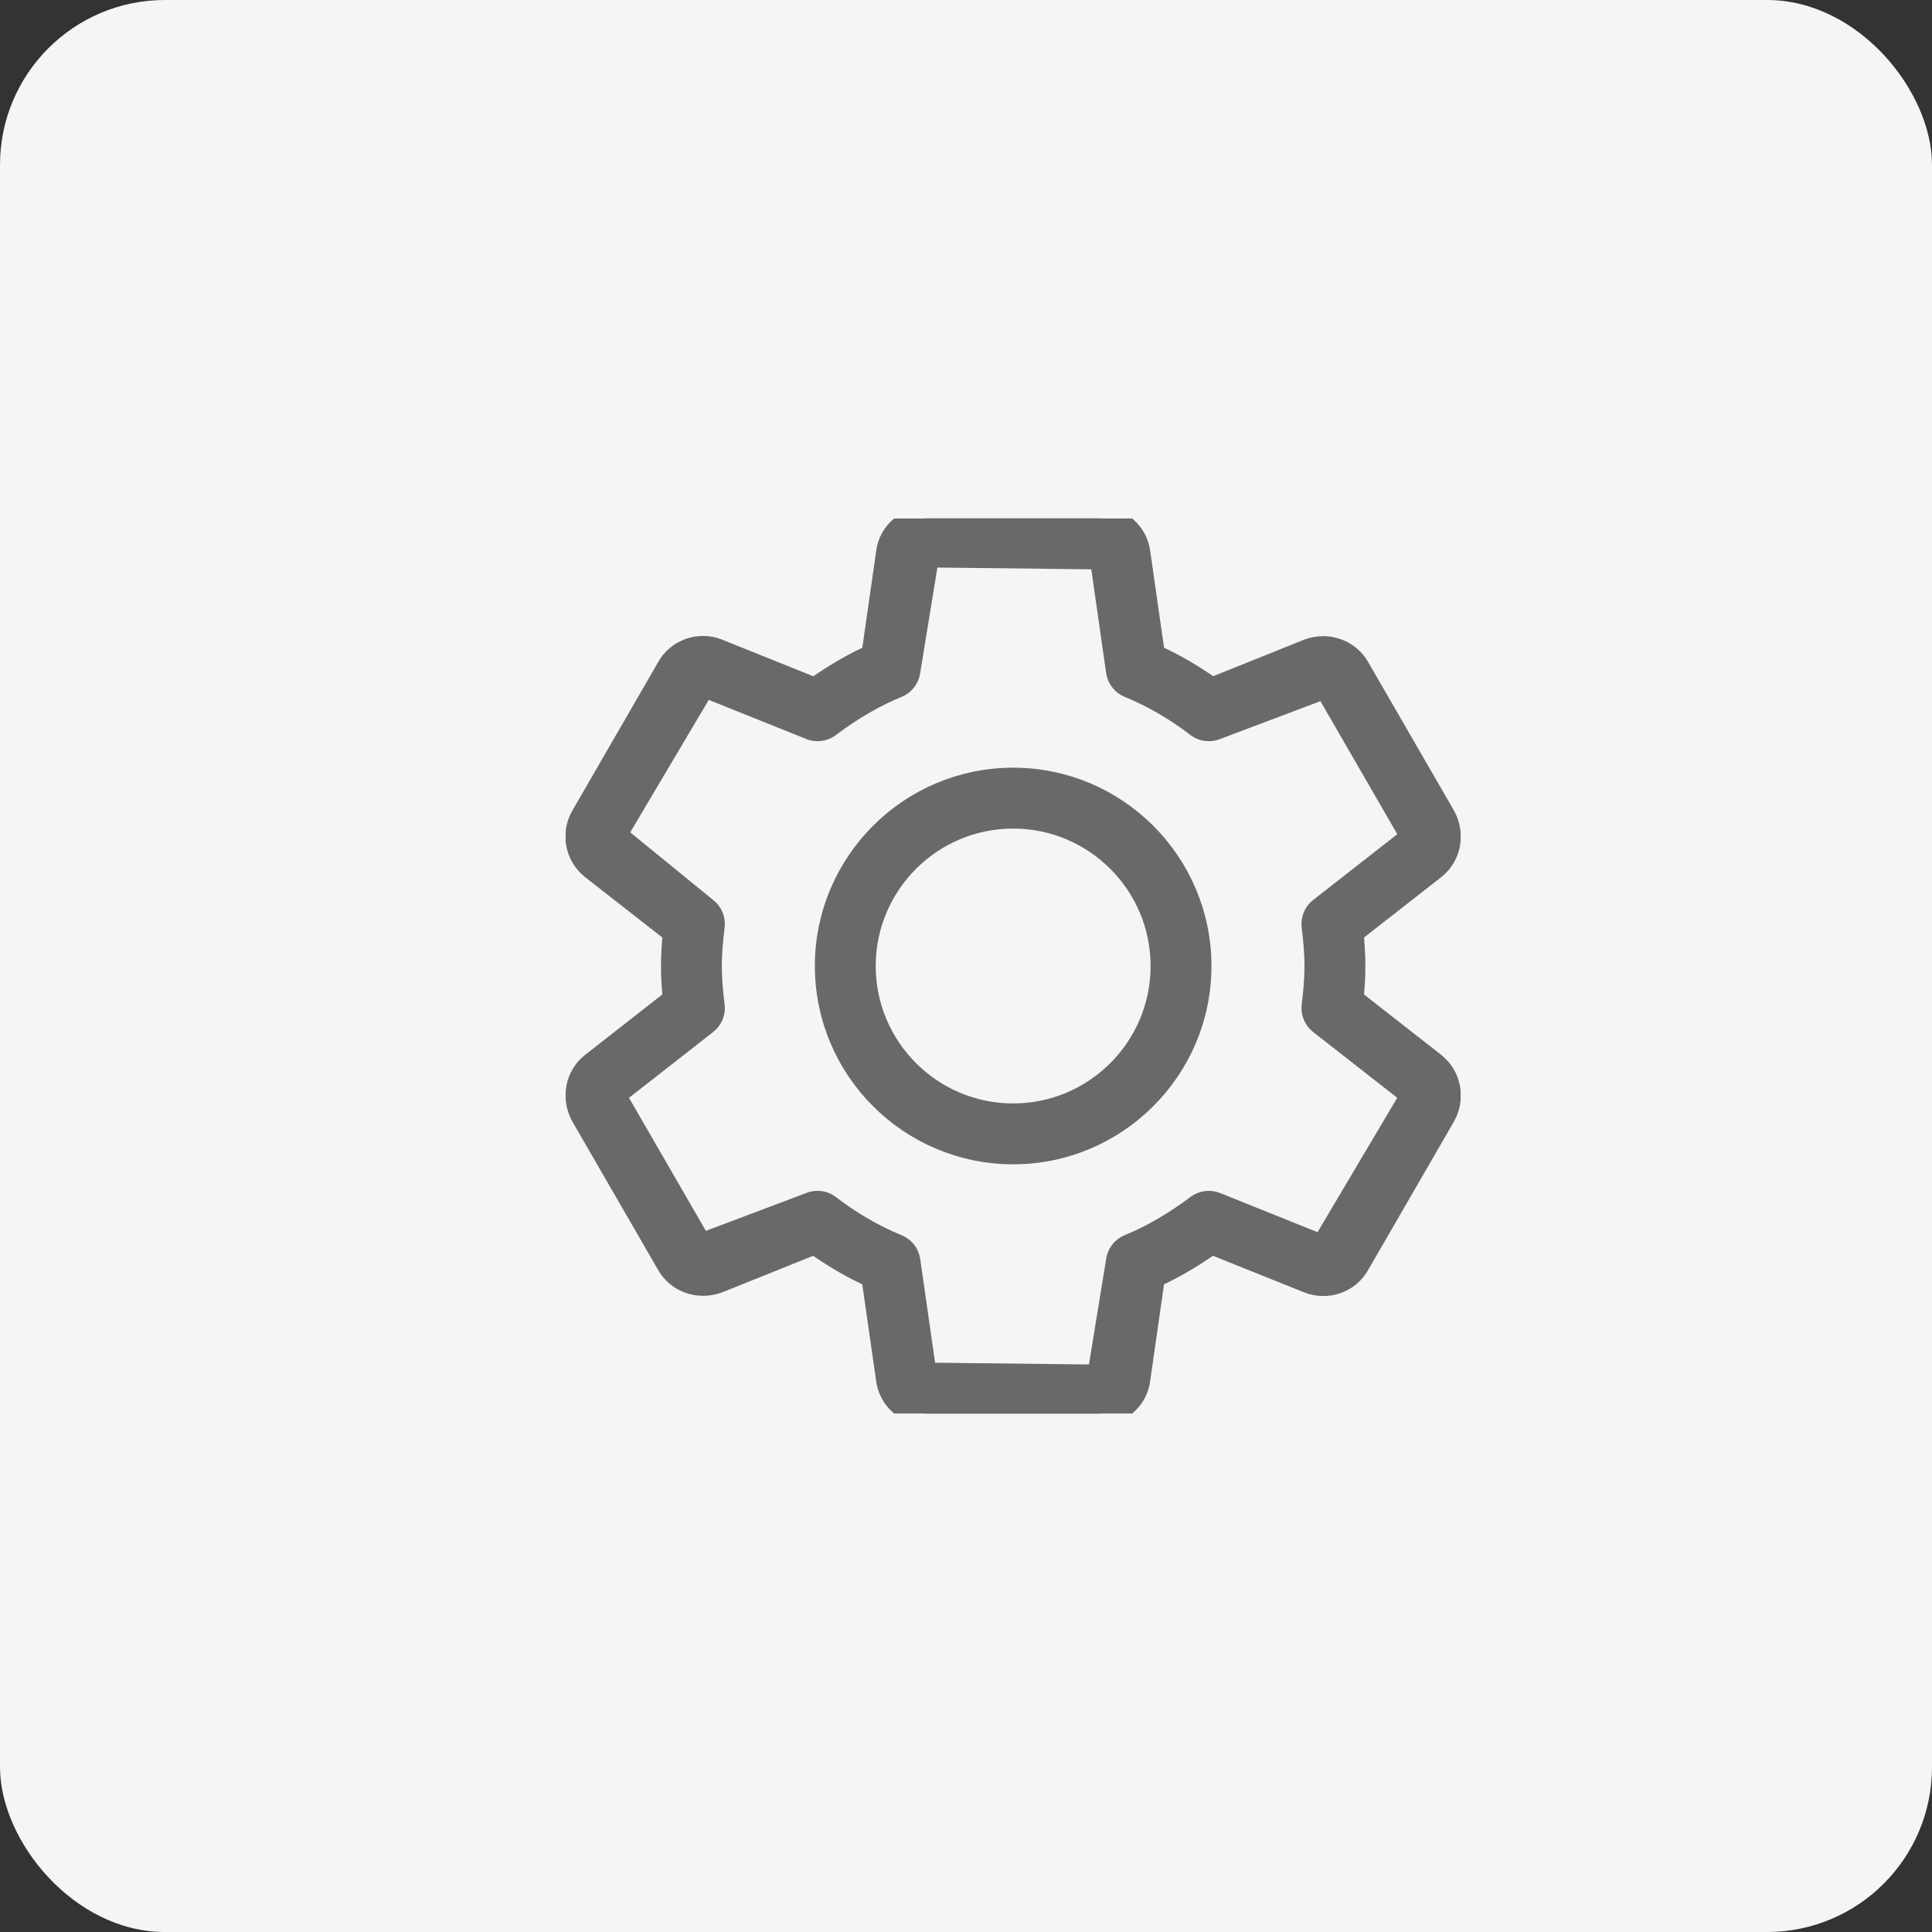 <svg xmlns="http://www.w3.org/2000/svg" width="82" height="82" viewBox="0 0 82 82" fill="none"><rect x="0" y="0" width="82" height="82" fill="#333333" stroke="none"/><rect width="82" height="82" rx="7" fill="#F5F5F5"></rect><g clip-path="url(#clip0_604_26)"><mask id="path-2-outside-1_604_26" maskUnits="userSpaceOnUse" x="23.498" y="21" width="39" height="40" fill="black"><rect fill="white" x="23.498" y="21" width="39" height="40"></rect><path d="M60.861 45.166L57.369 42.434C57.415 42.013 57.451 41.521 57.451 41C57.451 40.479 57.413 39.987 57.369 39.566L60.865 36.833C61.514 36.32 61.693 35.409 61.278 34.651L57.646 28.367C57.248 27.643 56.357 27.312 55.545 27.611L51.423 29.266C50.635 28.696 49.807 28.215 48.95 27.83L48.323 23.458C48.22 22.627 47.498 22 46.645 22H39.361C38.508 22 37.786 22.627 37.685 23.442L37.056 27.83C36.226 28.205 35.411 28.679 34.586 29.268L30.454 27.608C29.663 27.299 28.764 27.626 28.368 28.351L24.731 34.645C24.302 35.37 24.478 36.31 25.143 36.836L28.636 39.566C28.581 40.101 28.554 40.565 28.554 41C28.554 41.435 28.581 41.899 28.633 42.435L25.137 45.169C24.489 45.682 24.312 46.592 24.725 47.351L28.357 53.635C28.752 54.357 29.641 54.686 30.458 54.39L34.58 52.736C35.368 53.304 36.198 53.785 37.054 54.172L37.681 58.542C37.784 59.373 38.506 60 39.36 60H46.643C47.496 60 48.218 59.373 48.32 58.558L48.948 54.172C49.778 53.797 50.593 53.323 51.418 52.734L55.551 54.393C56.338 54.699 57.24 54.376 57.636 53.651L61.287 47.335C61.691 46.594 61.514 45.684 60.861 45.166ZM59.904 46.559L56.132 52.921L51.599 51.1C51.343 50.997 51.051 51.037 50.83 51.201C49.848 51.936 48.899 52.489 47.927 52.886C47.667 52.992 47.482 53.228 47.443 53.507L46.643 58.417L39.254 58.333L38.562 53.508C38.521 53.23 38.337 52.994 38.077 52.888C37.066 52.473 36.092 51.908 35.181 51.208C35.04 51.098 34.869 51.043 34.698 51.043C34.599 51.043 34.499 51.06 34.402 51.1L29.739 52.859L26.107 46.575C26.074 46.513 26.08 46.442 26.118 46.412L29.961 43.408C30.18 43.237 30.294 42.962 30.259 42.686C30.175 42.023 30.137 41.486 30.137 41C30.137 40.514 30.176 39.979 30.259 39.314C30.294 39.037 30.18 38.763 29.961 38.592L26.099 35.443L29.871 29.081L34.404 30.901C34.662 31.006 34.952 30.966 35.175 30.8C36.155 30.064 37.105 29.513 38.077 29.116C38.337 29.008 38.521 28.772 38.56 28.495L39.361 23.583L46.752 23.669L47.443 28.495C47.484 28.773 47.667 29.009 47.927 29.116C48.937 29.529 49.911 30.094 50.823 30.795C51.046 30.966 51.339 31.008 51.601 30.901L56.264 29.142L59.896 35.427C59.929 35.488 59.923 35.558 59.885 35.588L56.042 38.592C55.823 38.763 55.709 39.037 55.744 39.314C55.804 39.795 55.866 40.373 55.866 41C55.866 41.629 55.804 42.205 55.744 42.686C55.709 42.962 55.823 43.237 56.042 43.408L59.88 46.41C59.921 46.444 59.929 46.515 59.904 46.559Z"></path></mask><path d="M60.861 45.166L57.369 42.434C57.415 42.013 57.451 41.521 57.451 41C57.451 40.479 57.413 39.987 57.369 39.566L60.865 36.833C61.514 36.32 61.693 35.409 61.278 34.651L57.646 28.367C57.248 27.643 56.357 27.312 55.545 27.611L51.423 29.266C50.635 28.696 49.807 28.215 48.95 27.83L48.323 23.458C48.22 22.627 47.498 22 46.645 22H39.361C38.508 22 37.786 22.627 37.685 23.442L37.056 27.83C36.226 28.205 35.411 28.679 34.586 29.268L30.454 27.608C29.663 27.299 28.764 27.626 28.368 28.351L24.731 34.645C24.302 35.37 24.478 36.31 25.143 36.836L28.636 39.566C28.581 40.101 28.554 40.565 28.554 41C28.554 41.435 28.581 41.899 28.633 42.435L25.137 45.169C24.489 45.682 24.312 46.592 24.725 47.351L28.357 53.635C28.752 54.357 29.641 54.686 30.458 54.39L34.58 52.736C35.368 53.304 36.198 53.785 37.054 54.172L37.681 58.542C37.784 59.373 38.506 60 39.36 60H46.643C47.496 60 48.218 59.373 48.32 58.558L48.948 54.172C49.778 53.797 50.593 53.323 51.418 52.734L55.551 54.393C56.338 54.699 57.24 54.376 57.636 53.651L61.287 47.335C61.691 46.594 61.514 45.684 60.861 45.166ZM59.904 46.559L56.132 52.921L51.599 51.1C51.343 50.997 51.051 51.037 50.83 51.201C49.848 51.936 48.899 52.489 47.927 52.886C47.667 52.992 47.482 53.228 47.443 53.507L46.643 58.417L39.254 58.333L38.562 53.508C38.521 53.23 38.337 52.994 38.077 52.888C37.066 52.473 36.092 51.908 35.181 51.208C35.04 51.098 34.869 51.043 34.698 51.043C34.599 51.043 34.499 51.06 34.402 51.1L29.739 52.859L26.107 46.575C26.074 46.513 26.08 46.442 26.118 46.412L29.961 43.408C30.18 43.237 30.294 42.962 30.259 42.686C30.175 42.023 30.137 41.486 30.137 41C30.137 40.514 30.176 39.979 30.259 39.314C30.294 39.037 30.18 38.763 29.961 38.592L26.099 35.443L29.871 29.081L34.404 30.901C34.662 31.006 34.952 30.966 35.175 30.8C36.155 30.064 37.105 29.513 38.077 29.116C38.337 29.008 38.521 28.772 38.56 28.495L39.361 23.583L46.752 23.669L47.443 28.495C47.484 28.773 47.667 29.009 47.927 29.116C48.937 29.529 49.911 30.094 50.823 30.795C51.046 30.966 51.339 31.008 51.601 30.901L56.264 29.142L59.896 35.427C59.929 35.488 59.923 35.558 59.885 35.588L56.042 38.592C55.823 38.763 55.709 39.037 55.744 39.314C55.804 39.795 55.866 40.373 55.866 41C55.866 41.629 55.804 42.205 55.744 42.686C55.709 42.962 55.823 43.237 56.042 43.408L59.88 46.41C59.921 46.444 59.929 46.515 59.904 46.559Z" fill="#696969"></path><path d="M60.861 45.166L57.369 42.434C57.415 42.013 57.451 41.521 57.451 41C57.451 40.479 57.413 39.987 57.369 39.566L60.865 36.833C61.514 36.32 61.693 35.409 61.278 34.651L57.646 28.367C57.248 27.643 56.357 27.312 55.545 27.611L51.423 29.266C50.635 28.696 49.807 28.215 48.95 27.83L48.323 23.458C48.22 22.627 47.498 22 46.645 22H39.361C38.508 22 37.786 22.627 37.685 23.442L37.056 27.83C36.226 28.205 35.411 28.679 34.586 29.268L30.454 27.608C29.663 27.299 28.764 27.626 28.368 28.351L24.731 34.645C24.302 35.37 24.478 36.31 25.143 36.836L28.636 39.566C28.581 40.101 28.554 40.565 28.554 41C28.554 41.435 28.581 41.899 28.633 42.435L25.137 45.169C24.489 45.682 24.312 46.592 24.725 47.351L28.357 53.635C28.752 54.357 29.641 54.686 30.458 54.39L34.58 52.736C35.368 53.304 36.198 53.785 37.054 54.172L37.681 58.542C37.784 59.373 38.506 60 39.36 60H46.643C47.496 60 48.218 59.373 48.32 58.558L48.948 54.172C49.778 53.797 50.593 53.323 51.418 52.734L55.551 54.393C56.338 54.699 57.24 54.376 57.636 53.651L61.287 47.335C61.691 46.594 61.514 45.684 60.861 45.166ZM59.904 46.559L56.132 52.921L51.599 51.1C51.343 50.997 51.051 51.037 50.83 51.201C49.848 51.936 48.899 52.489 47.927 52.886C47.667 52.992 47.482 53.228 47.443 53.507L46.643 58.417L39.254 58.333L38.562 53.508C38.521 53.23 38.337 52.994 38.077 52.888C37.066 52.473 36.092 51.908 35.181 51.208C35.04 51.098 34.869 51.043 34.698 51.043C34.599 51.043 34.499 51.06 34.402 51.1L29.739 52.859L26.107 46.575C26.074 46.513 26.08 46.442 26.118 46.412L29.961 43.408C30.18 43.237 30.294 42.962 30.259 42.686C30.175 42.023 30.137 41.486 30.137 41C30.137 40.514 30.176 39.979 30.259 39.314C30.294 39.037 30.18 38.763 29.961 38.592L26.099 35.443L29.871 29.081L34.404 30.901C34.662 31.006 34.952 30.966 35.175 30.8C36.155 30.064 37.105 29.513 38.077 29.116C38.337 29.008 38.521 28.772 38.56 28.495L39.361 23.583L46.752 23.669L47.443 28.495C47.484 28.773 47.667 29.009 47.927 29.116C48.937 29.529 49.911 30.094 50.823 30.795C51.046 30.966 51.339 31.008 51.601 30.901L56.264 29.142L59.896 35.427C59.929 35.488 59.923 35.558 59.885 35.588L56.042 38.592C55.823 38.763 55.709 39.037 55.744 39.314C55.804 39.795 55.866 40.373 55.866 41C55.866 41.629 55.804 42.205 55.744 42.686C55.709 42.962 55.823 43.237 56.042 43.408L59.88 46.41C59.921 46.444 59.929 46.515 59.904 46.559Z" stroke="#696969" mask="url(#path-2-outside-1_604_26)"></path><mask id="path-3-outside-2_604_26" maskUnits="userSpaceOnUse" x="34.085" y="32.083" width="18" height="18" fill="black"><rect fill="white" x="34.085" y="32.083" width="18" height="18"></rect><path d="M43.001 33.083C38.636 33.083 35.085 36.635 35.085 41C35.085 45.365 38.636 48.917 43.001 48.917C47.367 48.917 50.918 45.365 50.918 41C50.918 36.635 47.367 33.083 43.001 33.083ZM43.001 47.333C39.509 47.333 36.668 44.493 36.668 41C36.668 37.507 39.509 34.667 43.001 34.667C46.494 34.667 49.335 37.507 49.335 41C49.335 44.493 46.494 47.333 43.001 47.333Z"></path></mask><path d="M43.001 33.083C38.636 33.083 35.085 36.635 35.085 41C35.085 45.365 38.636 48.917 43.001 48.917C47.367 48.917 50.918 45.365 50.918 41C50.918 36.635 47.367 33.083 43.001 33.083ZM43.001 47.333C39.509 47.333 36.668 44.493 36.668 41C36.668 37.507 39.509 34.667 43.001 34.667C46.494 34.667 49.335 37.507 49.335 41C49.335 44.493 46.494 47.333 43.001 47.333Z" fill="#696969"></path><path d="M43.001 33.083C38.636 33.083 35.085 36.635 35.085 41C35.085 45.365 38.636 48.917 43.001 48.917C47.367 48.917 50.918 45.365 50.918 41C50.918 36.635 47.367 33.083 43.001 33.083ZM43.001 47.333C39.509 47.333 36.668 44.493 36.668 41C36.668 37.507 39.509 34.667 43.001 34.667C46.494 34.667 49.335 37.507 49.335 41C49.335 44.493 46.494 47.333 43.001 47.333Z" stroke="#696969" mask="url(#path-3-outside-2_604_26)"></path></g><defs><clipPath id="clip0_604_26"><rect width="38" height="38" fill="white" transform="translate(24 22)"></rect></clipPath></defs></svg>